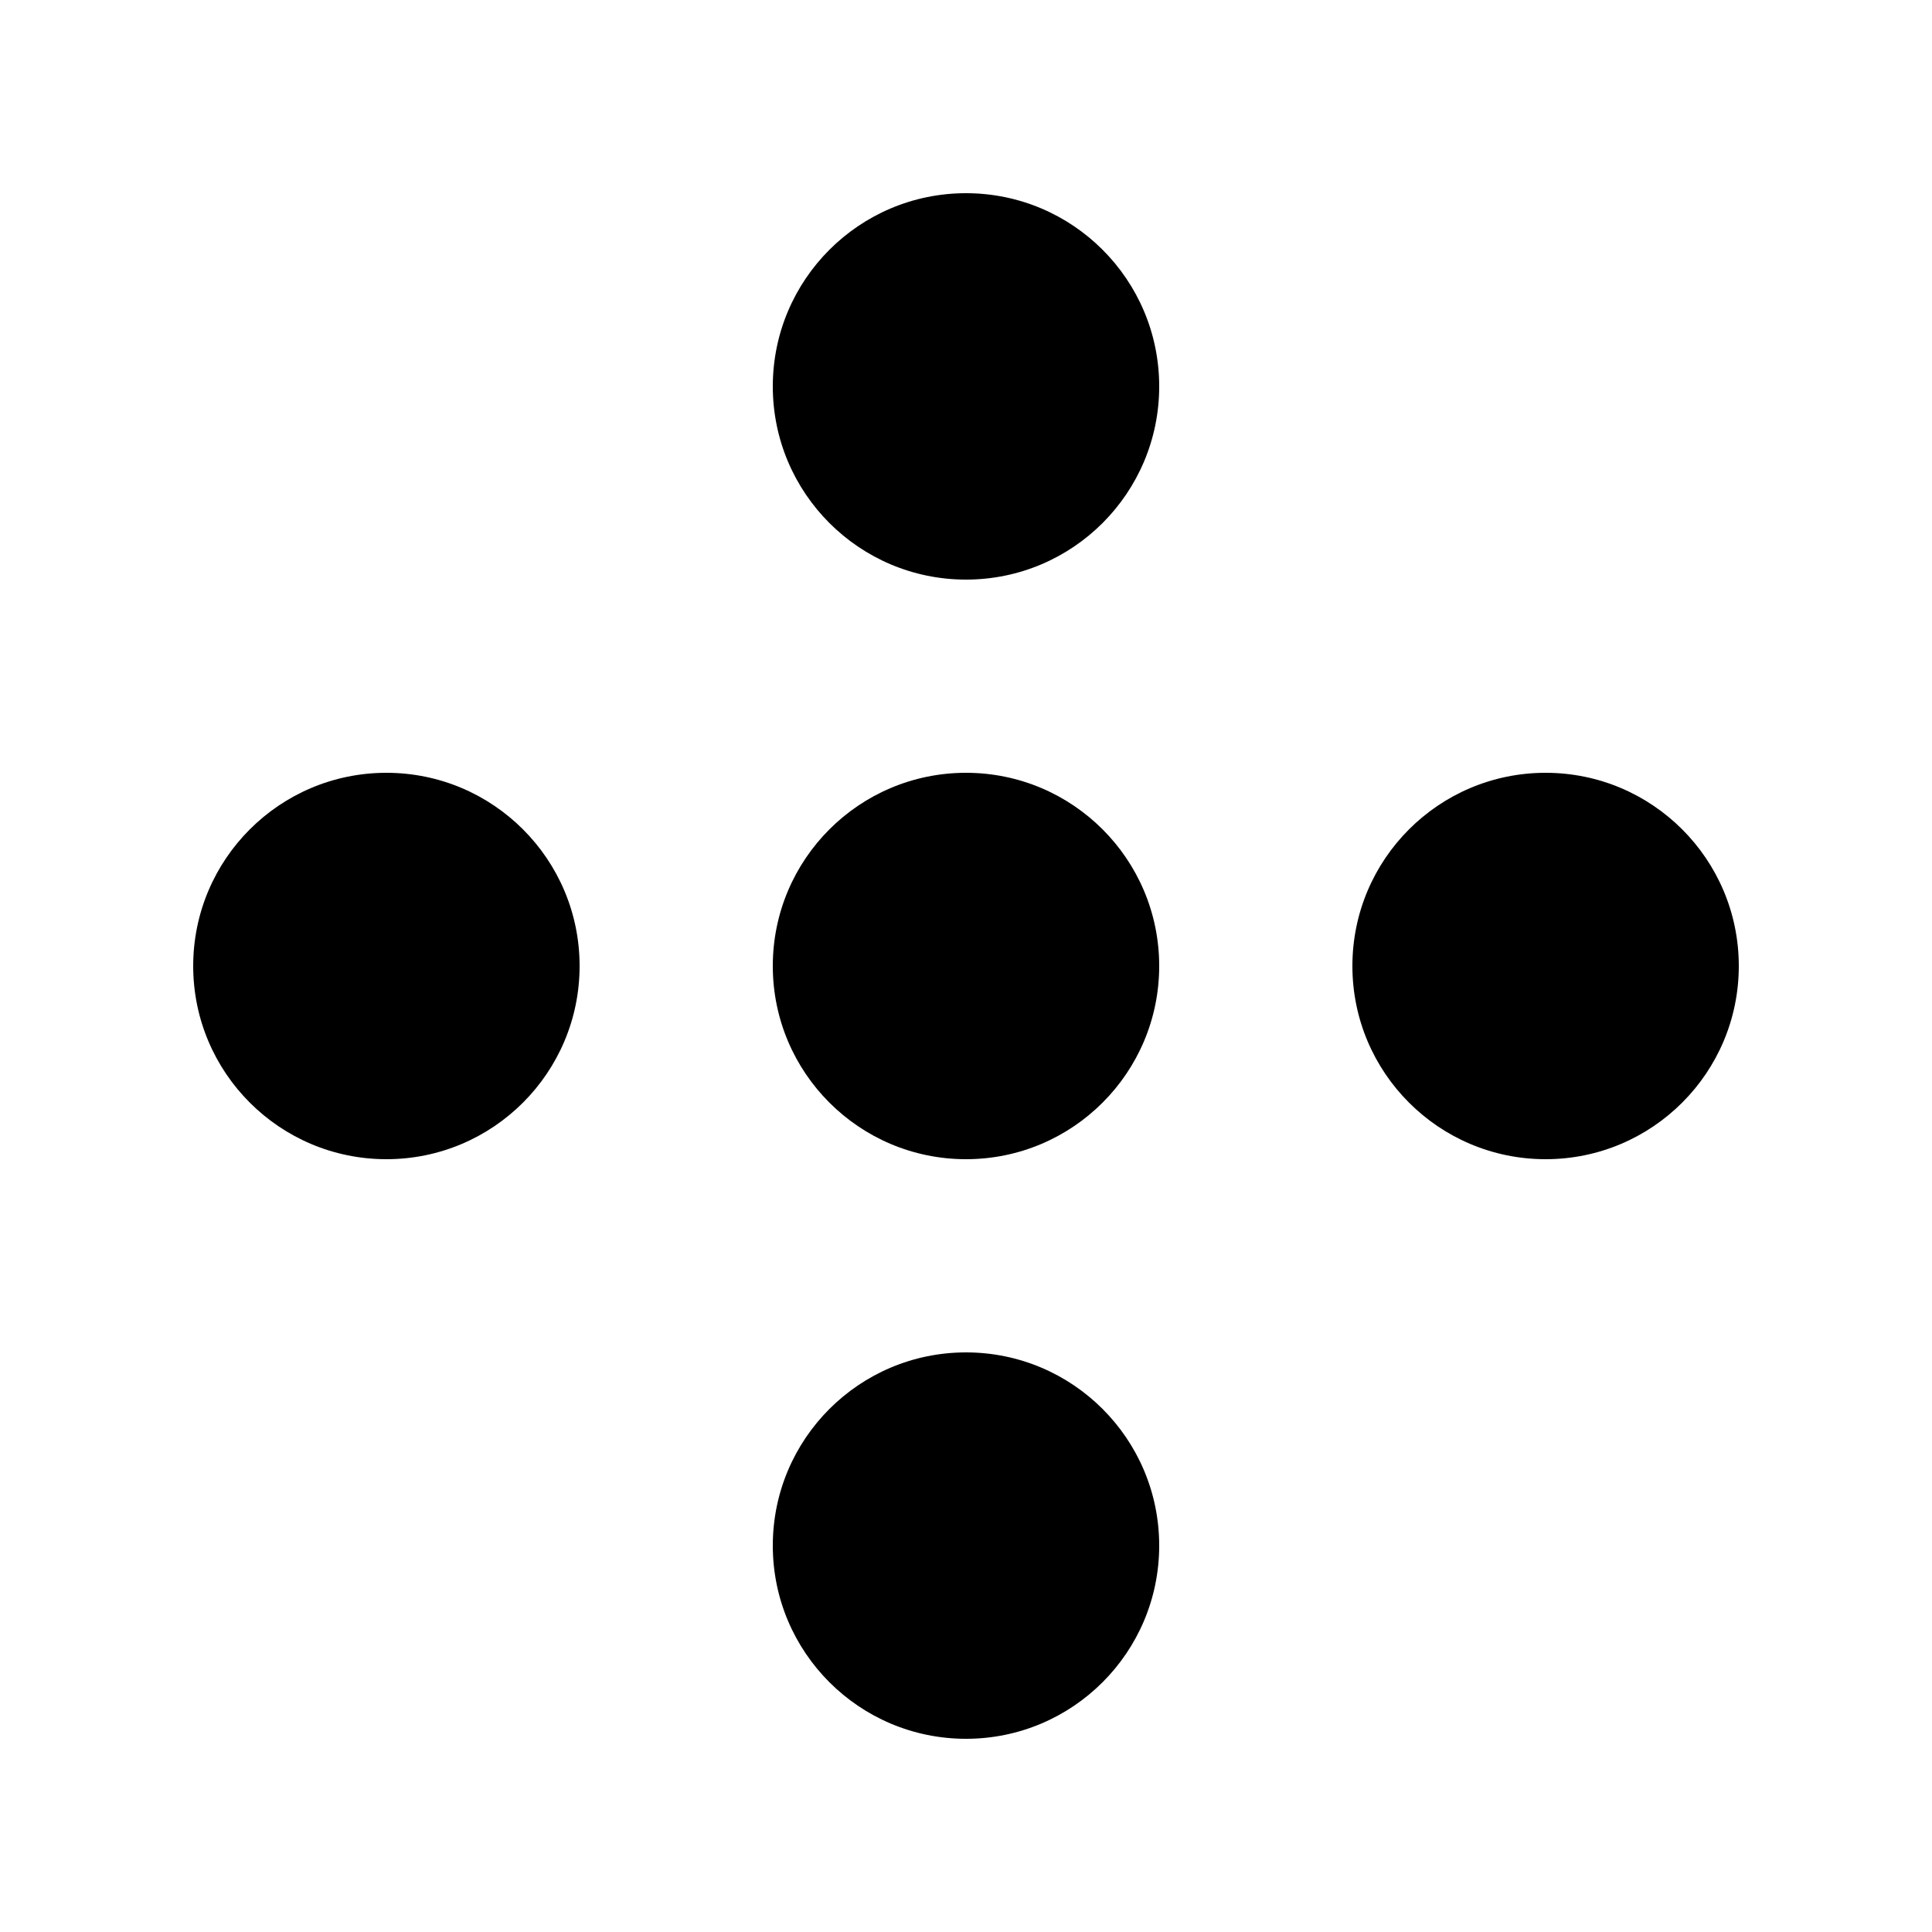 <svg width="40" height="40" viewBox="0 0 40 40" fill="none" xmlns="http://www.w3.org/2000/svg">
<circle cx="4" cy="4" r="4" transform="matrix(-1 0 0 1 24 16)" fill="black"/>
<circle cx="4" cy="4" r="4" transform="matrix(-1 0 0 1 24 4)" fill="black"/>
<circle cx="32" cy="20" r="4" transform="rotate(90 32 20)" fill="black"/>
<circle cx="20" cy="32" r="4" fill="black"/>
<circle cx="8" cy="20" r="4" transform="rotate(90 8 20)" fill="black"/>
</svg>
